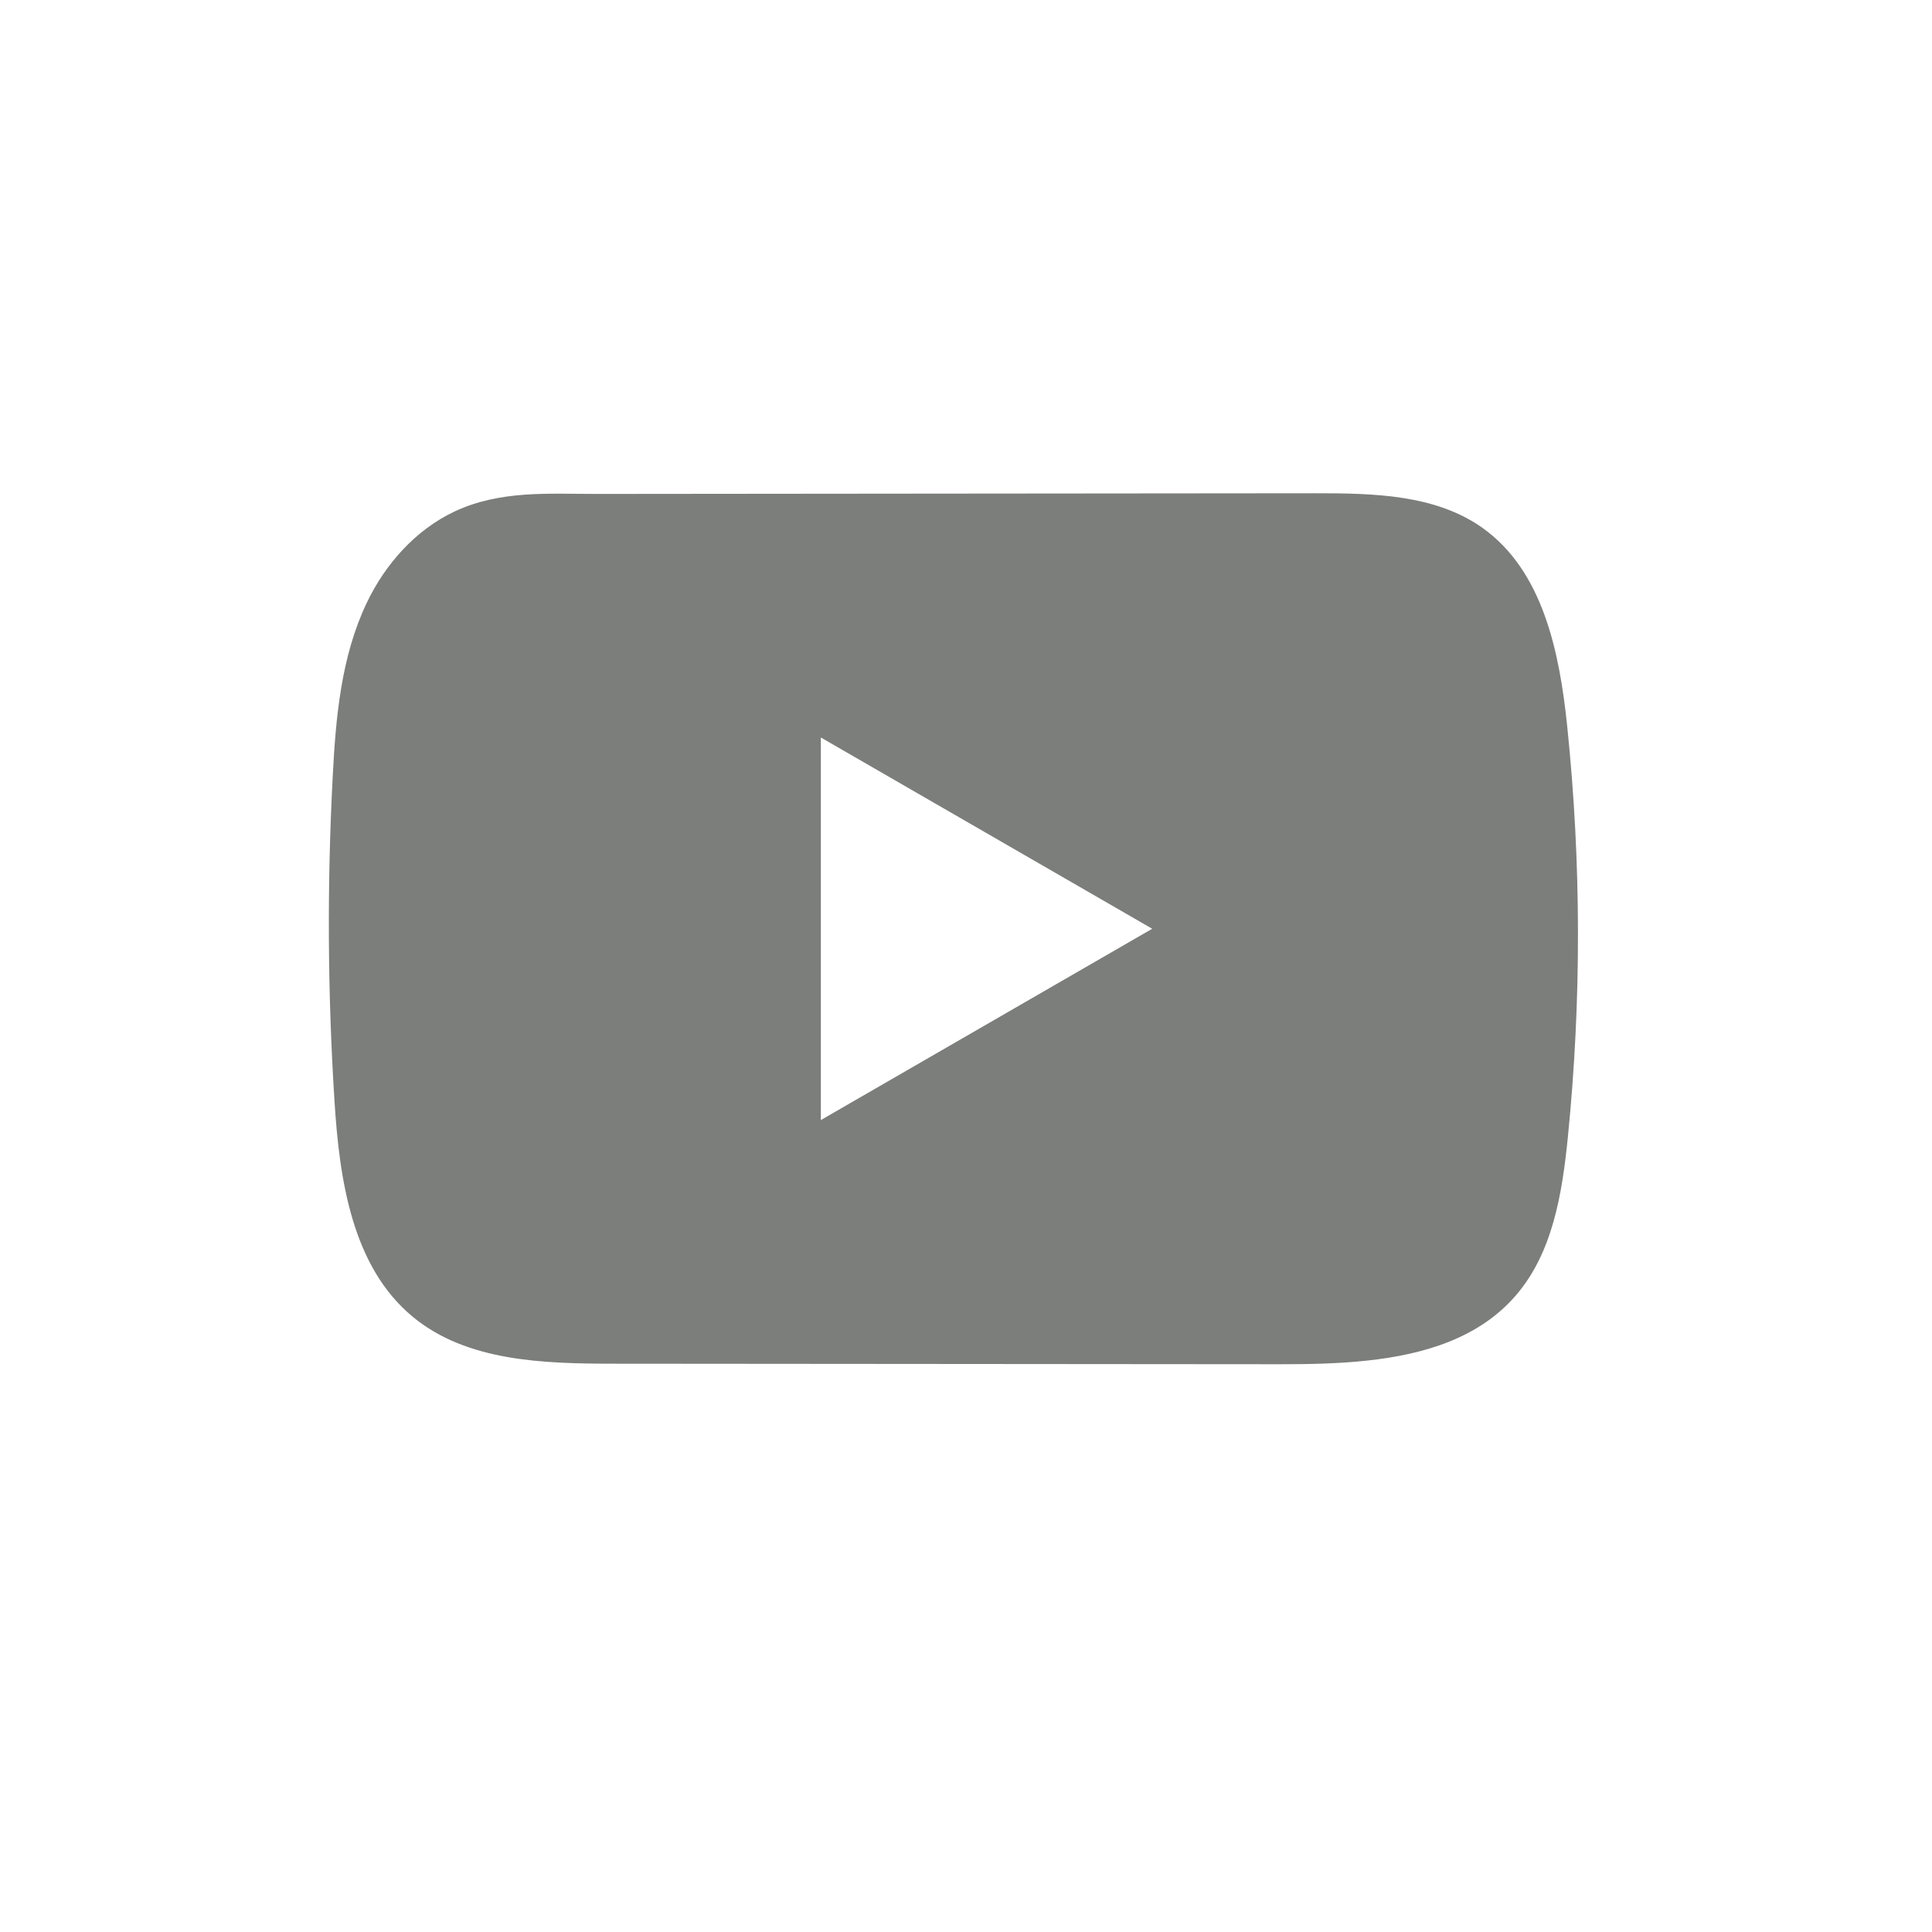 <svg width="47" height="47" viewBox="0 0 47 47" fill="none" xmlns="http://www.w3.org/2000/svg">
<path d="M38.127 17.681C37.942 15.878 37.54 13.888 36.062 12.84C34.916 12.028 33.412 11.999 32.007 12C29.037 12.003 26.067 12.005 23.096 12.008C20.24 12.011 17.383 12.014 14.527 12.016C13.333 12.016 12.173 11.924 11.065 12.44C10.113 12.884 9.368 13.727 8.922 14.665C8.299 15.97 8.168 17.448 8.094 18.892C7.956 21.52 7.97 24.156 8.137 26.781C8.257 28.698 8.564 30.816 10.046 32.038C11.36 33.12 13.214 33.173 14.916 33.175C20.324 33.179 25.731 33.183 31.138 33.188C31.831 33.188 32.555 33.176 33.261 33.099C34.652 32.949 35.977 32.551 36.87 31.521C37.772 30.483 38.003 29.037 38.141 27.669C38.474 24.351 38.47 20.997 38.127 17.681ZM19.969 27.248V17.941L28.03 22.594L19.969 27.248Z" fill="#7B7E7A"/>
</svg>
